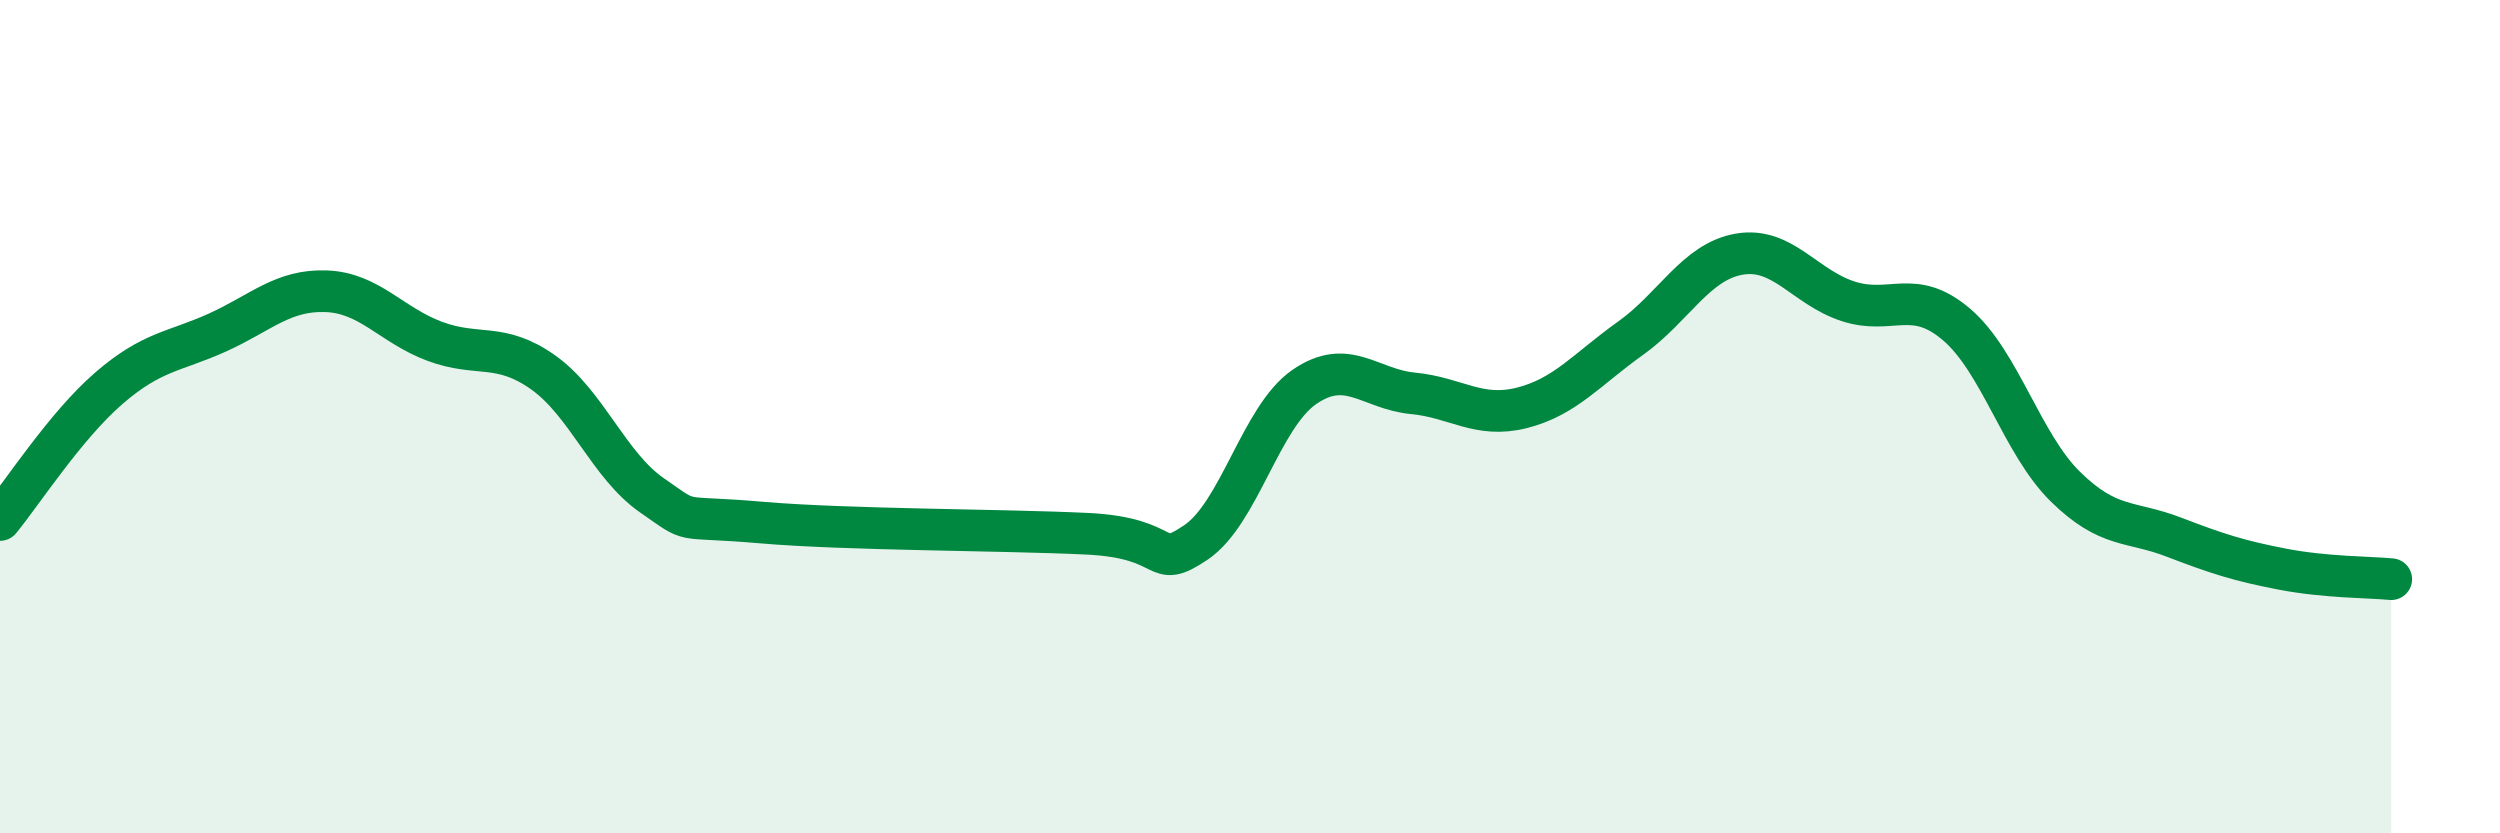 
    <svg width="60" height="20" viewBox="0 0 60 20" xmlns="http://www.w3.org/2000/svg">
      <path
        d="M 0,12.48 C 0.52,11.85 1.57,10.22 2.61,9.32 C 3.65,8.42 4.18,8.45 5.22,7.98 C 6.26,7.51 6.79,6.95 7.83,6.99 C 8.87,7.03 9.39,7.8 10.43,8.19 C 11.47,8.58 12,8.2 13.04,8.94 C 14.08,9.68 14.61,11.17 15.65,11.89 C 16.69,12.61 16.17,12.36 18.26,12.54 C 20.35,12.72 24,12.71 26.09,12.81 C 28.18,12.91 27.66,13.72 28.7,13.02 C 29.74,12.32 30.26,10.01 31.3,9.29 C 32.34,8.57 32.87,9.34 33.91,9.44 C 34.95,9.54 35.48,10.05 36.52,9.79 C 37.56,9.53 38.09,8.86 39.13,8.12 C 40.17,7.38 40.7,6.28 41.74,6.1 C 42.78,5.92 43.31,6.89 44.35,7.23 C 45.39,7.57 45.92,6.9 46.96,7.79 C 48,8.68 48.53,10.66 49.57,11.68 C 50.61,12.7 51.13,12.49 52.17,12.89 C 53.21,13.29 53.74,13.46 54.78,13.66 C 55.82,13.86 56.87,13.85 57.39,13.9L57.39 20L0 20Z"
        fill="#008740"
        opacity="0.1"
        stroke-linecap="round"
        stroke-linejoin="round"
      />
      <path
        d="M 0,12.48 C 0.52,11.85 1.57,10.22 2.61,9.32 C 3.65,8.42 4.18,8.45 5.22,7.98 C 6.26,7.51 6.79,6.95 7.83,6.99 C 8.87,7.03 9.39,7.8 10.43,8.19 C 11.47,8.58 12,8.2 13.04,8.94 C 14.08,9.68 14.61,11.17 15.65,11.89 C 16.69,12.61 16.17,12.36 18.26,12.54 C 20.35,12.72 24,12.71 26.09,12.81 C 28.18,12.91 27.66,13.72 28.7,13.02 C 29.74,12.32 30.26,10.01 31.3,9.29 C 32.34,8.57 32.87,9.34 33.91,9.44 C 34.95,9.54 35.48,10.05 36.52,9.79 C 37.56,9.53 38.09,8.86 39.13,8.12 C 40.17,7.38 40.7,6.28 41.74,6.1 C 42.78,5.92 43.31,6.89 44.35,7.23 C 45.39,7.57 45.92,6.9 46.96,7.79 C 48,8.68 48.53,10.66 49.57,11.68 C 50.61,12.7 51.13,12.49 52.17,12.89 C 53.21,13.29 53.74,13.46 54.78,13.66 C 55.82,13.86 56.87,13.85 57.39,13.9"
        stroke="#008740"
        stroke-width="1"
        fill="none"
        stroke-linecap="round"
        stroke-linejoin="round"
      />
    </svg>
  